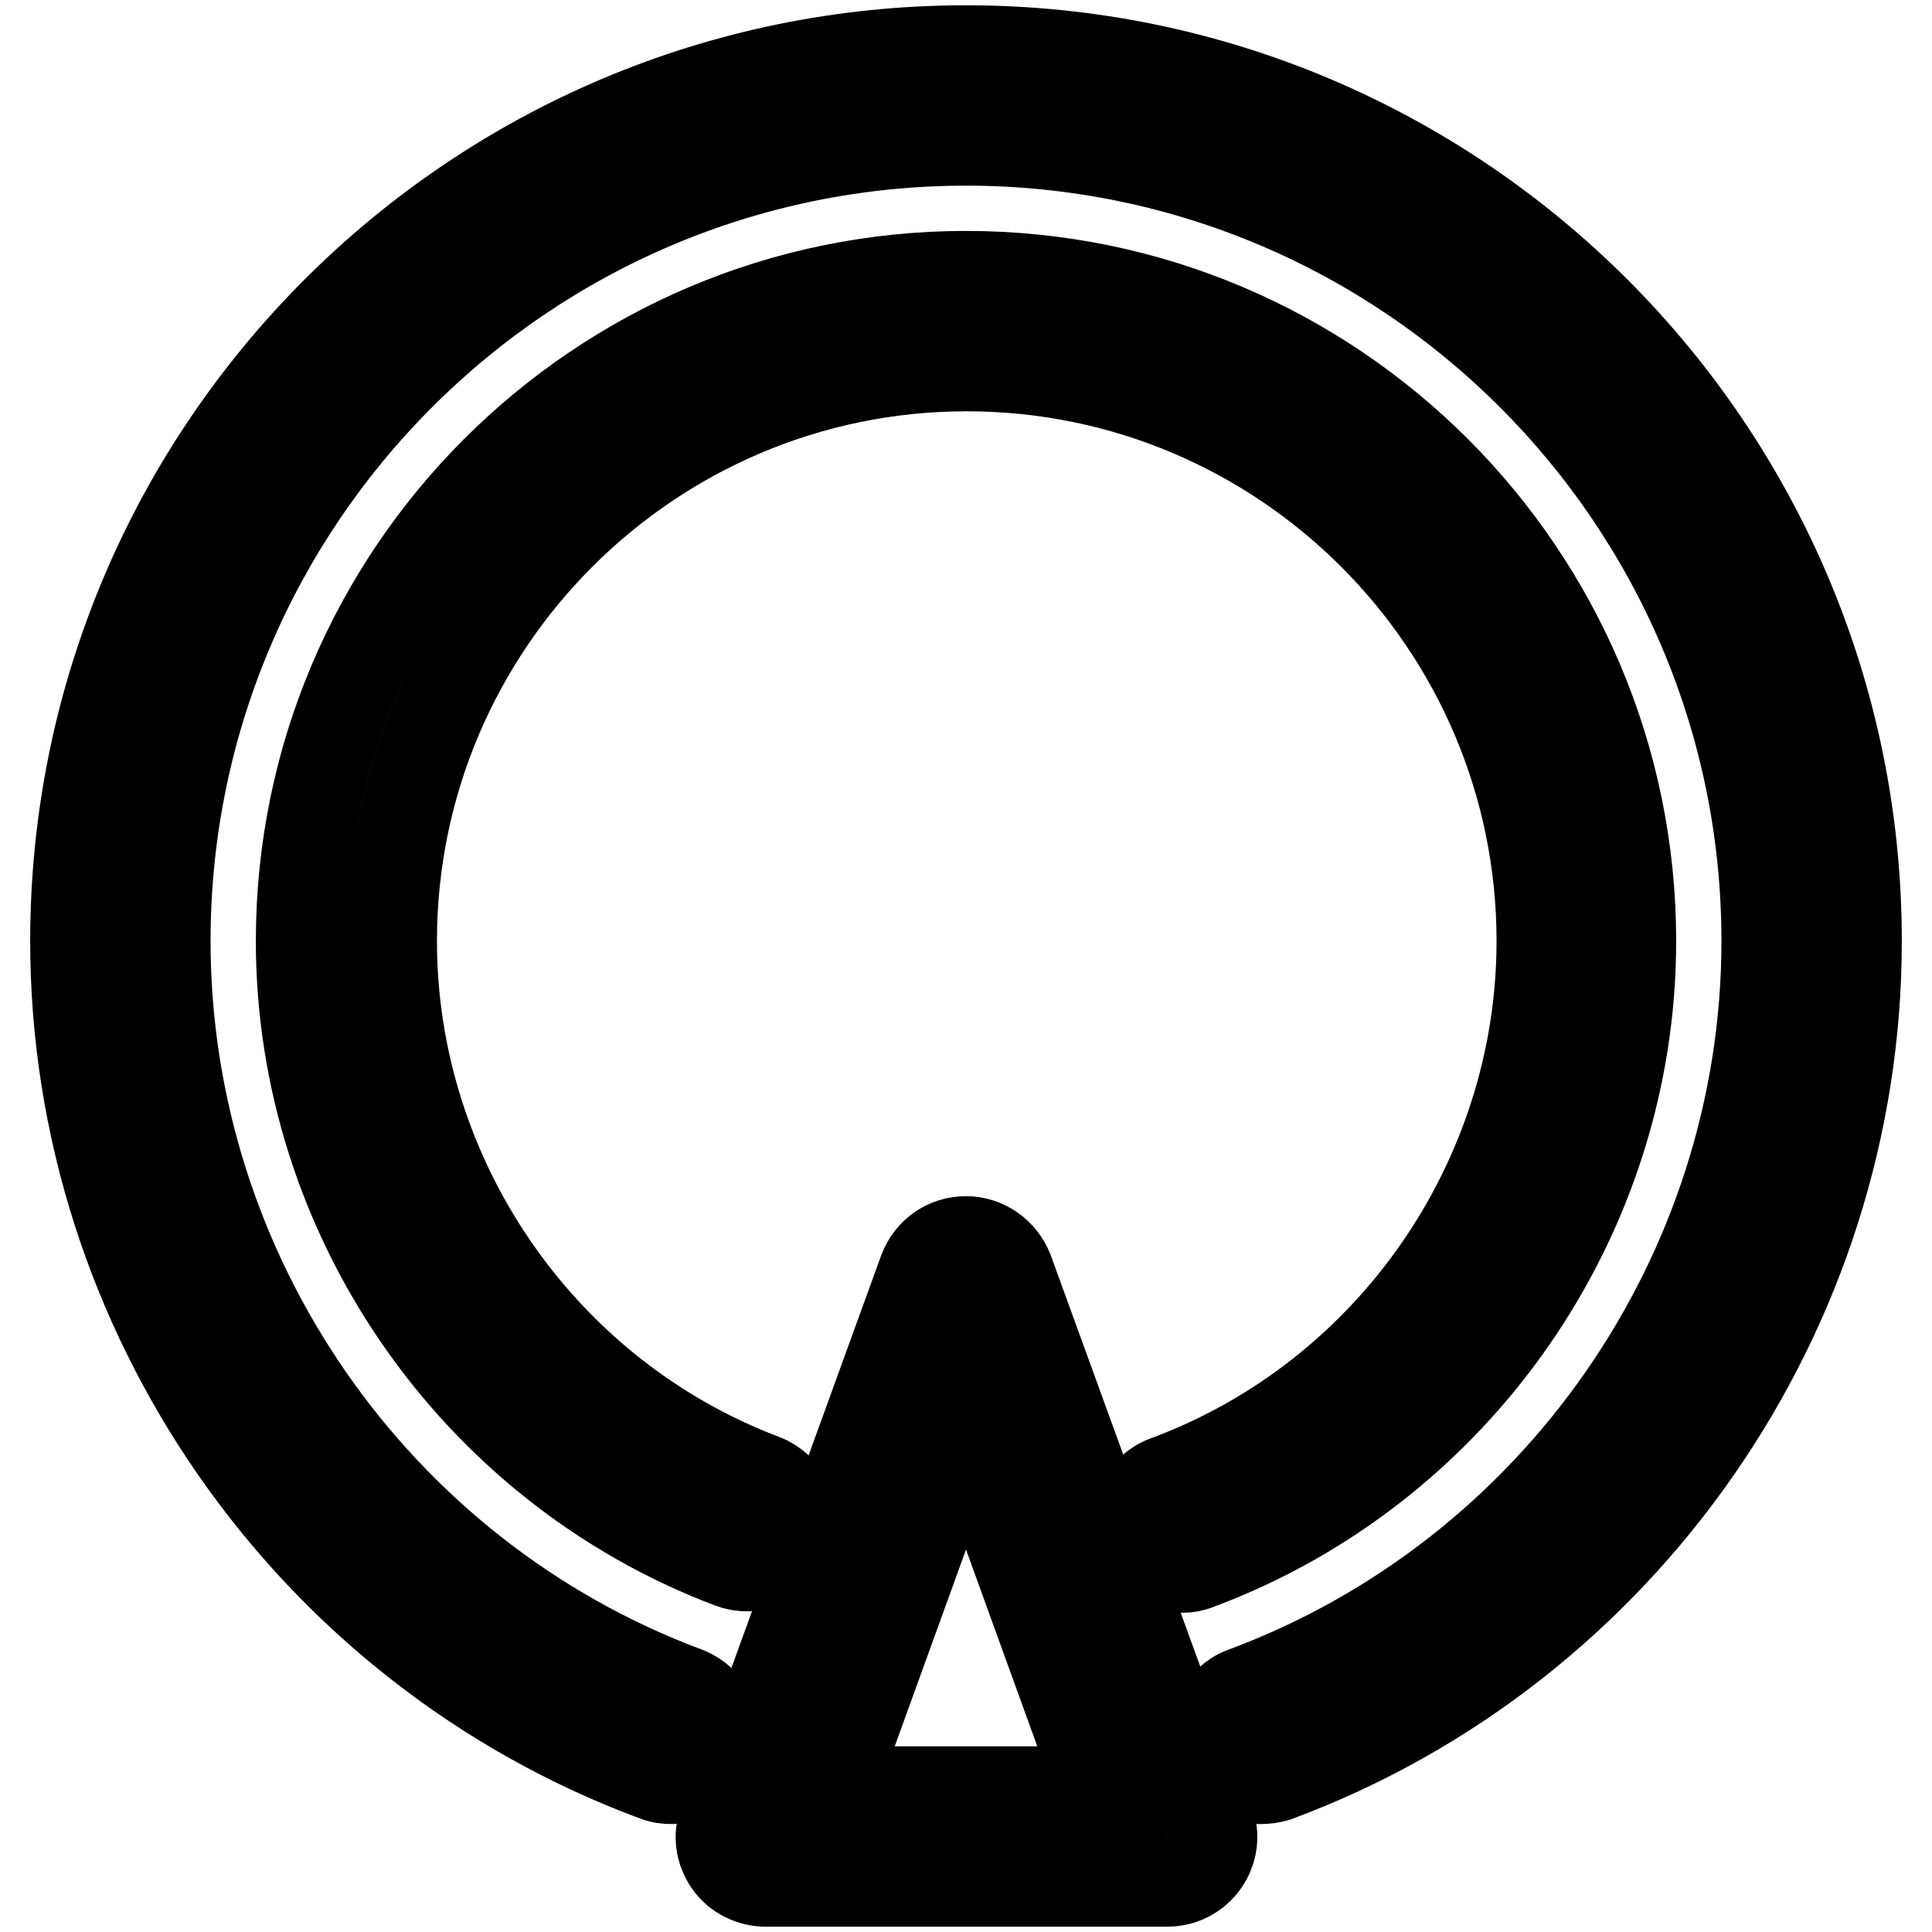 <?xml version="1.0" encoding="utf-8"?>
<!-- Svg Vector Icons : http://www.onlinewebfonts.com/icon -->
<!DOCTYPE svg PUBLIC "-//W3C//DTD SVG 1.1//EN" "http://www.w3.org/Graphics/SVG/1.1/DTD/svg11.dtd">
<svg version="1.1" xmlns="http://www.w3.org/2000/svg" xmlns:xlink="http://www.w3.org/1999/xlink" x="0px" y="0px" viewBox="0 0 256 256" enable-background="new 0 0 256 256" xml:space="preserve">
<g> <path stroke-width="12" fill-opacity="0" stroke="#000000"  d="M167,235.7c-2.4,0-4.7-1.5-5.6-3.9c-1.1-3.1,0.4-6.5,3.5-7.6c41.4-15.4,69.2-55.4,69.2-99.5 c0-58.5-47.6-106.1-106.1-106.1c-58.5,0-106.1,47.6-106.1,106.1c0,44.1,27.7,84.1,69,99.5c3.1,1.2,4.6,4.6,3.5,7.6 c-1.1,3.1-4.6,4.7-7.6,3.5C40.8,218.2,10,173.7,10,124.7c0-65.1,52.9-118,118-118c65.1,0,118,52.9,118,118 c0,49.1-30.9,93.6-76.9,110.7C168.4,235.6,167.7,235.7,167,235.7z M156.7,207.7c-2.4,0-4.7-1.5-5.6-3.9c-1.1-3.1,0.4-6.5,3.5-7.6 c29.7-11,49.7-39.8,49.7-71.5c0-42-34.2-76.2-76.2-76.2c-42,0-76.2,34.2-76.2,76.2c0,31.5,19.8,60.2,49.2,71.3 c3.1,1.2,4.6,4.6,3.4,7.7c-1.2,3.1-4.6,4.6-7.7,3.4c-34-12.9-56.9-46-56.9-82.4c0-48.6,39.5-88.1,88.1-88.1 c48.6,0,88.1,39.5,88.1,88.1c0,36.6-23.1,69.8-57.4,82.6C158,207.6,157.3,207.7,156.7,207.7z M154.7,249.3c-0.1,0-0.1,0-0.2,0h-53 c-1.9,0-3.8-0.9-4.9-2.5c-1.1-1.6-1.4-3.6-0.7-5.4l26.5-73c0.9-2.4,3.1-3.9,5.6-3.9s4.7,1.6,5.6,3.9l26.1,71.8 c0.6,0.9,0.9,2,0.9,3.2C160.6,246.7,157.9,249.3,154.7,249.3z M110,237.4H146l-18-49.7L110,237.4z"/></g>
</svg>